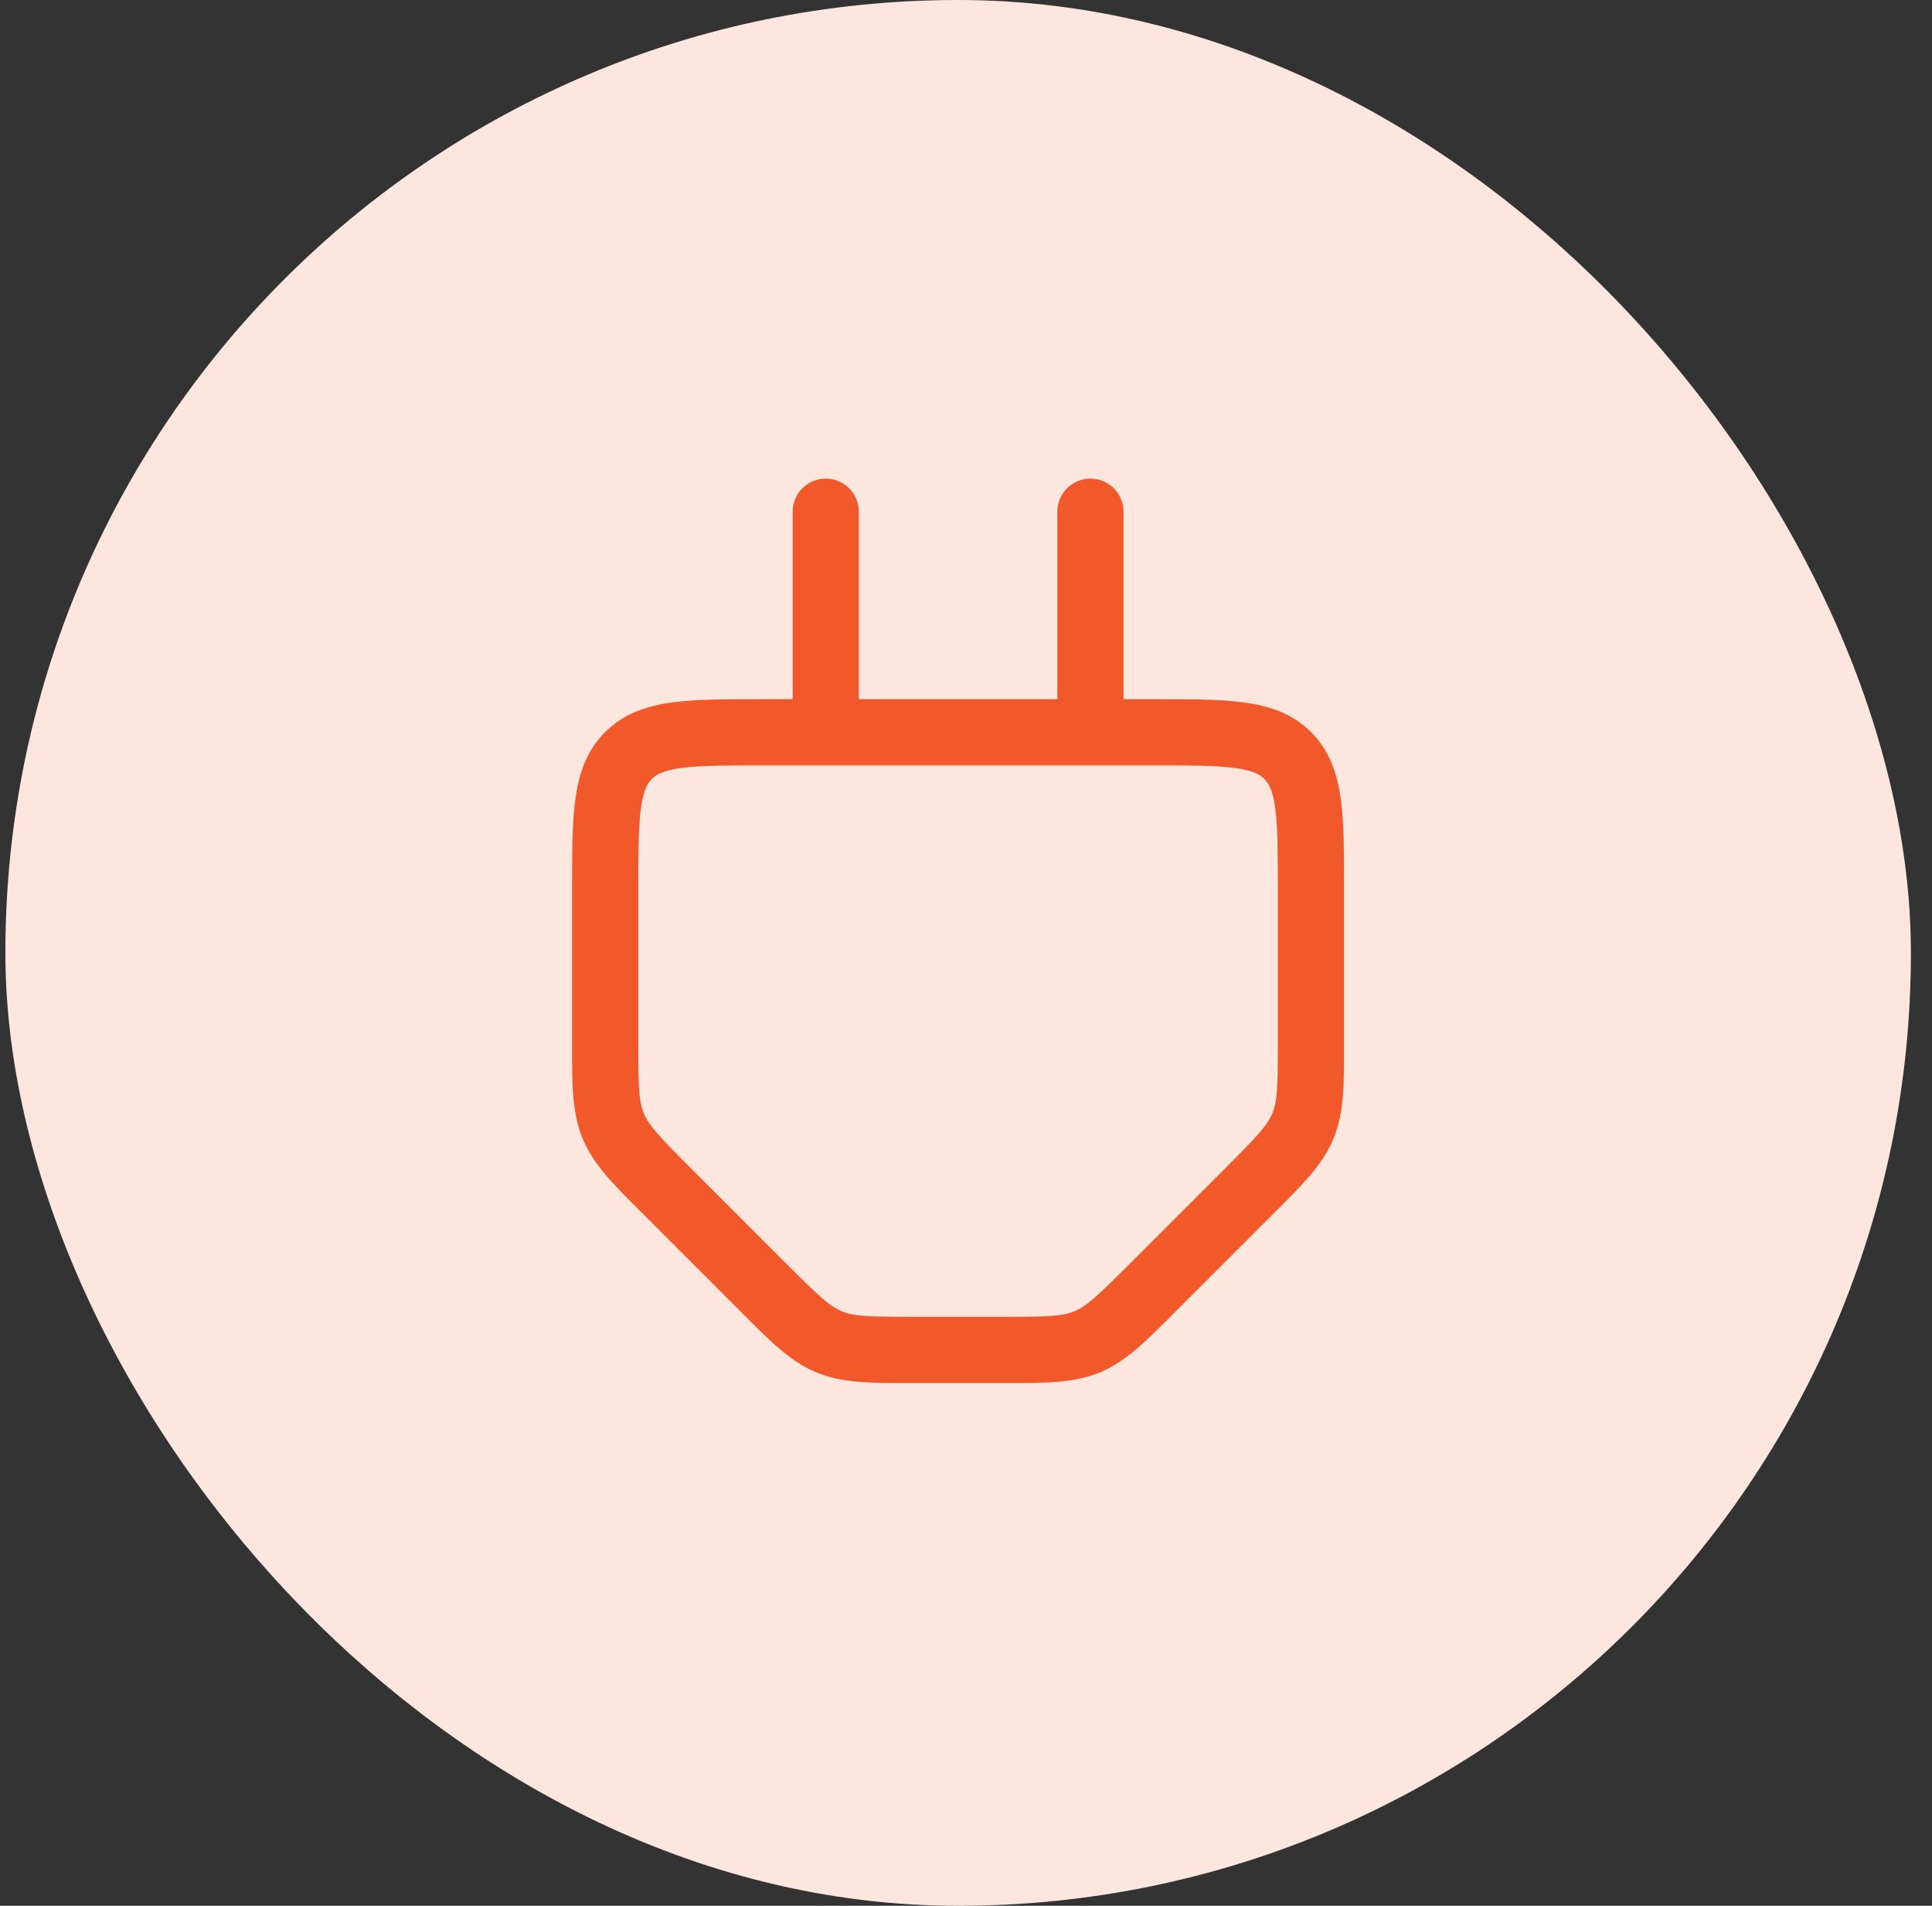 <svg xmlns="http://www.w3.org/2000/svg" fill="none" viewBox="0 0 73 72" height="72" width="73">
<rect x="0" y="0" width="73" height="72" fill="#333333" stroke="none"/>
<rect fill="#FCE6DE" rx="36" height="72" width="72" x="0.203"></rect>
<path fill="#F1592A" d="M31.201 18.082C31.891 18.082 32.451 18.642 32.451 19.332V26.415H39.951V19.332C39.951 18.642 40.51 18.082 41.201 18.082C41.891 18.082 42.451 18.642 42.451 19.332V26.415H43.534L43.619 26.415C44.961 26.415 46.092 26.415 46.992 26.536C47.948 26.665 48.829 26.95 49.539 27.66C50.25 28.37 50.535 29.251 50.663 30.207C50.784 31.108 50.784 32.239 50.784 33.58V33.58V33.58L50.784 33.665V39.352L50.784 39.57C50.785 40.992 50.786 42.048 50.384 43.018C49.983 43.987 49.235 44.733 48.229 45.738L48.229 45.738L48.075 45.892L44.428 49.539L44.273 49.694C43.269 50.7 42.522 51.448 41.553 51.849C40.584 52.251 39.527 52.25 38.105 52.249L37.887 52.249H34.514L34.296 52.249C32.874 52.25 31.818 52.251 30.849 51.849C29.879 51.448 29.133 50.7 28.128 49.694L28.128 49.694L28.128 49.694L27.974 49.539L24.327 45.892L24.172 45.738L24.172 45.738C23.166 44.733 22.419 43.987 22.017 43.018C21.616 42.048 21.616 40.992 21.617 39.57L21.617 39.352V33.665L21.617 33.58C21.617 32.239 21.617 31.108 21.738 30.207C21.867 29.251 22.152 28.37 22.862 27.66C23.573 26.95 24.453 26.665 25.409 26.536C26.31 26.415 27.441 26.415 28.782 26.415L28.867 26.415H29.951V19.332C29.951 18.642 30.51 18.082 31.201 18.082ZM41.201 28.915H31.201H28.867C27.418 28.915 26.456 28.918 25.742 29.014C25.064 29.105 24.798 29.26 24.63 29.428C24.462 29.596 24.307 29.862 24.216 30.54C24.12 31.254 24.117 32.216 24.117 33.665V39.352C24.117 41.089 24.14 41.609 24.327 42.061C24.514 42.513 24.866 42.896 26.094 44.125L29.741 47.772C30.97 49 31.353 49.352 31.805 49.539C32.257 49.727 32.777 49.749 34.514 49.749H37.887C39.624 49.749 40.144 49.727 40.596 49.539C41.048 49.352 41.432 49 42.66 47.772L46.307 44.125C47.535 42.896 47.888 42.513 48.075 42.061C48.262 41.609 48.284 41.089 48.284 39.352V33.665C48.284 32.216 48.281 31.254 48.185 30.54C48.094 29.862 47.94 29.596 47.772 29.428C47.603 29.259 47.338 29.105 46.659 29.014C45.945 28.918 44.984 28.915 43.534 28.915H41.201Z" clip-rule="evenodd" fill-rule="evenodd"></path>
</svg>

